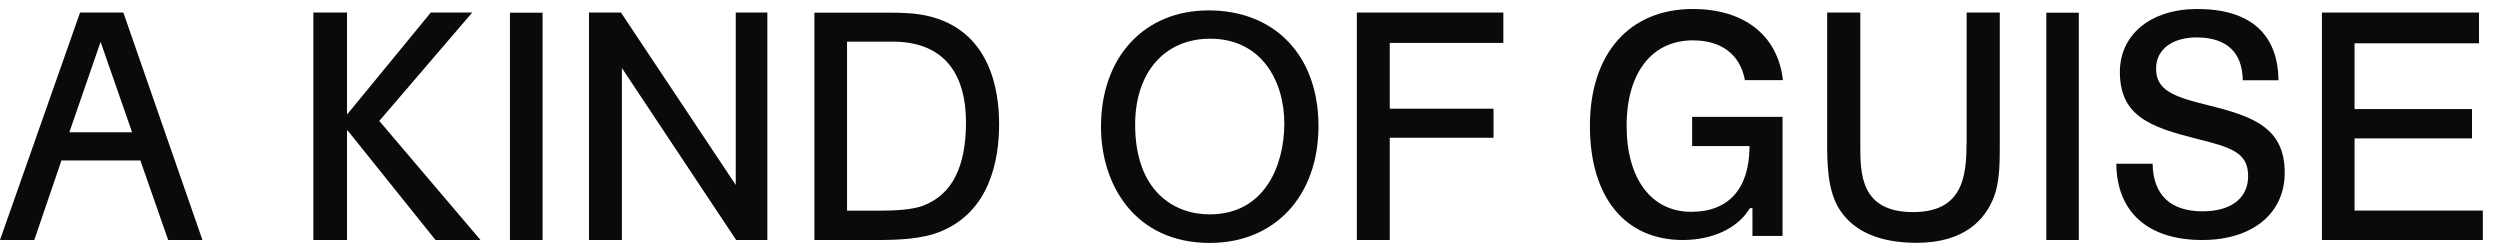 <svg xmlns="http://www.w3.org/2000/svg" fill="none" viewBox="0 0 139 14" height="14" width="139">
<g id="branding">
<g id="Union">
<path fill="#0A0A0A" d="M122.777 5.852C120.806 5.37 119.878 5.008 119.878 3.81C119.878 2.761 120.764 2.081 122.132 2.081C123.791 2.081 124.677 2.903 124.698 4.462H126.683C126.654 1.875 125.095 0.5 122.167 0.5C119.594 0.5 117.865 1.911 117.865 4.002C117.865 6.454 119.552 7.064 122.132 7.716C124.067 8.198 124.996 8.481 124.996 9.793C124.996 11.019 124.046 11.749 122.465 11.749C120.672 11.749 119.715 10.835 119.686 9.105H117.666C117.695 11.799 119.431 13.344 122.444 13.344C125.23 13.344 127.03 11.877 127.03 9.601C127.03 7.092 125.265 6.468 122.777 5.852Z"></path>
<path fill="#0A0A0A" d="M67.197 0.578C63.618 0.578 61.215 3.172 61.215 7.043C61.215 10.261 63.086 13.507 67.268 13.507C70.876 13.507 73.308 10.899 73.308 7.007C73.308 3.116 70.905 0.578 67.197 0.578ZM67.254 11.919C65.255 11.919 63.114 10.608 63.114 6.929C63.114 4.03 64.752 2.152 67.29 2.152C70.139 2.152 71.408 4.512 71.408 6.858C71.408 9.204 70.316 11.919 67.254 11.919Z" clip-rule="evenodd" fill-rule="evenodd"></path>
<path fill="#0A0A0A" d="M4.451 0.698H6.854L6.876 0.748L11.256 13.344H9.35L7.804 8.921H3.417L1.907 13.344H0L4.451 0.698ZM5.593 2.329L3.856 7.354H7.344L5.593 2.329Z" clip-rule="evenodd" fill-rule="evenodd"></path>
<path fill="#0A0A0A" d="M28.353 0.706H30.168V13.344H28.353V0.706Z"></path>
<path fill="#0A0A0A" d="M40.907 10.282L34.527 0.698H32.748V13.344H34.577V3.782L40.907 13.309L40.928 13.344H42.665V0.698H40.907V10.282Z"></path>
<path fill="#0A0A0A" d="M49.477 0.706C50.122 0.706 50.866 0.72 51.568 0.883C55.034 1.67 55.551 4.98 55.551 6.887C55.551 8.999 54.991 11.756 52.319 12.862C51.249 13.309 49.902 13.344 48.732 13.344H45.28V0.706H49.477ZM48.754 11.714C49.718 11.714 50.703 11.678 51.383 11.416V11.409C52.929 10.806 53.708 9.268 53.708 6.823C53.708 3.874 52.298 2.315 49.625 2.315H47.095V11.714H48.754Z" clip-rule="evenodd" fill-rule="evenodd"></path>
<path fill="#0A0A0A" d="M77.27 13.344H75.441V0.698H83.586V2.385H77.27V6.043H83.04V7.659H77.27V13.344Z"></path>
<path fill="#0A0A0A" d="M109.338 7.992C109.338 9.828 109.111 11.792 106.368 11.792C103.433 11.792 103.433 9.637 103.433 8.063V0.698H101.59V7.801C101.59 9.056 101.59 10.622 102.313 11.7C103.114 12.898 104.546 13.5 106.566 13.5C109.288 13.5 110.394 12.139 110.847 10.991C111.166 10.204 111.188 9.148 111.188 8.219V0.698H109.345V7.992H109.338Z"></path>
<path fill="#0A0A0A" d="M113.775 0.706H115.582V13.344H113.775V0.706Z"></path>
<path fill="#0A0A0A" d="M130.914 11.707V7.695H137.443V6.064H130.914V2.407H137.833V0.698H129.1V13.344H138.045V11.707H130.914Z"></path>
<path fill="#0A0A0A" d="M23.951 0.698H26.255L21.088 6.724L26.716 13.344H24.214L19.33 7.255H19.294V13.344H17.423V0.698H19.294V6.327H19.33L23.951 0.698Z"></path>
<path fill="#0A0A0A" d="M97.018 4.455C96.749 3.031 95.721 2.244 94.119 2.244C91.851 2.244 90.44 4.044 90.44 6.993C90.44 9.942 91.815 11.777 94.034 11.777C96.104 11.777 97.252 10.502 97.273 8.184V8.12H94.083V6.497H99.109V13.117H97.436V11.572H97.294L97.273 11.607C96.607 12.692 95.218 13.344 93.559 13.344C90.376 13.344 88.399 10.998 88.399 6.993C88.399 2.988 90.589 0.5 94.119 0.5C96.983 0.5 98.854 1.974 99.13 4.455H97.018Z"></path>
</g>
</g>
</svg>
